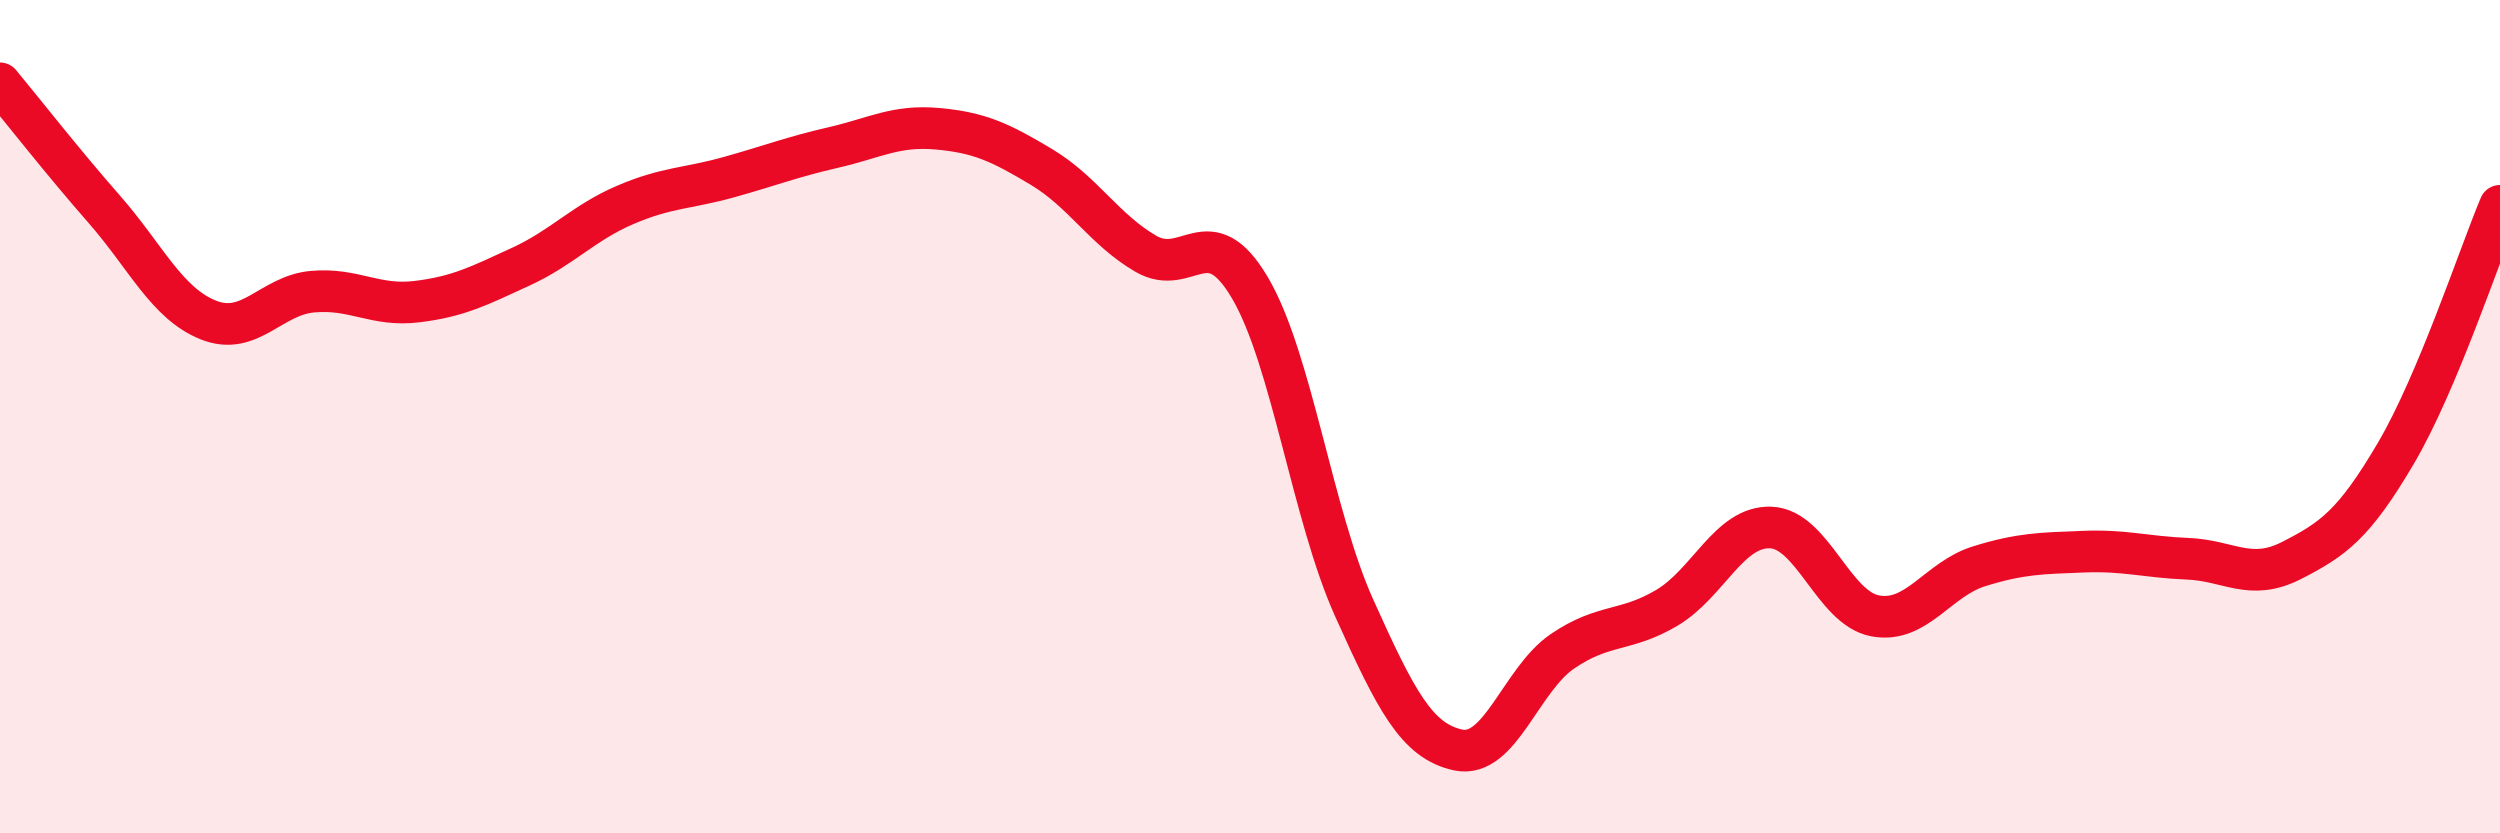
    <svg width="60" height="20" viewBox="0 0 60 20" xmlns="http://www.w3.org/2000/svg">
      <path
        d="M 0,2 C 0.5,2.6 1.5,3.88 2.5,5.02 C 3.5,6.16 4,7.28 5,7.68 C 6,8.08 6.5,7.09 7.5,7 C 8.5,6.91 9,7.36 10,7.24 C 11,7.12 11.5,6.86 12.5,6.4 C 13.5,5.94 14,5.35 15,4.92 C 16,4.49 16.5,4.53 17.5,4.25 C 18.5,3.97 19,3.77 20,3.54 C 21,3.31 21.5,3 22.5,3.09 C 23.5,3.18 24,3.41 25,4.01 C 26,4.61 26.5,5.51 27.5,6.09 C 28.5,6.67 29,5.21 30,6.91 C 31,8.61 31.5,12.37 32.5,14.59 C 33.5,16.81 34,17.79 35,18 C 36,18.21 36.5,16.31 37.5,15.63 C 38.5,14.95 39,15.18 40,14.59 C 41,14 41.5,12.62 42.5,12.66 C 43.5,12.7 44,14.59 45,14.78 C 46,14.97 46.5,13.9 47.5,13.59 C 48.5,13.28 49,13.28 50,13.24 C 51,13.2 51.5,13.37 52.5,13.41 C 53.5,13.45 54,13.96 55,13.45 C 56,12.94 56.5,12.58 57.5,10.88 C 58.5,9.18 59.5,6.13 60,4.94L60 20L0 20Z"
        fill="#EB0A25"
        opacity="0.1"
        stroke-linecap="round"
        stroke-linejoin="round"
      />
      <path
        d="M 0,2 C 0.5,2.6 1.5,3.88 2.5,5.02 C 3.5,6.16 4,7.28 5,7.68 C 6,8.08 6.5,7.09 7.5,7 C 8.5,6.91 9,7.36 10,7.24 C 11,7.12 11.5,6.86 12.5,6.4 C 13.5,5.94 14,5.35 15,4.92 C 16,4.49 16.5,4.53 17.5,4.25 C 18.5,3.97 19,3.77 20,3.54 C 21,3.31 21.5,3 22.5,3.09 C 23.5,3.18 24,3.41 25,4.01 C 26,4.61 26.5,5.51 27.5,6.09 C 28.5,6.67 29,5.21 30,6.91 C 31,8.61 31.5,12.37 32.5,14.59 C 33.5,16.81 34,17.79 35,18 C 36,18.21 36.5,16.31 37.5,15.63 C 38.5,14.95 39,15.18 40,14.59 C 41,14 41.5,12.62 42.5,12.66 C 43.5,12.7 44,14.59 45,14.78 C 46,14.97 46.5,13.9 47.5,13.59 C 48.5,13.28 49,13.28 50,13.24 C 51,13.2 51.5,13.37 52.5,13.41 C 53.5,13.45 54,13.96 55,13.45 C 56,12.94 56.5,12.58 57.5,10.88 C 58.5,9.18 59.5,6.13 60,4.94"
        stroke="#EB0A25"
        stroke-width="1"
        fill="none"
        stroke-linecap="round"
        stroke-linejoin="round"
      />
    </svg>
  